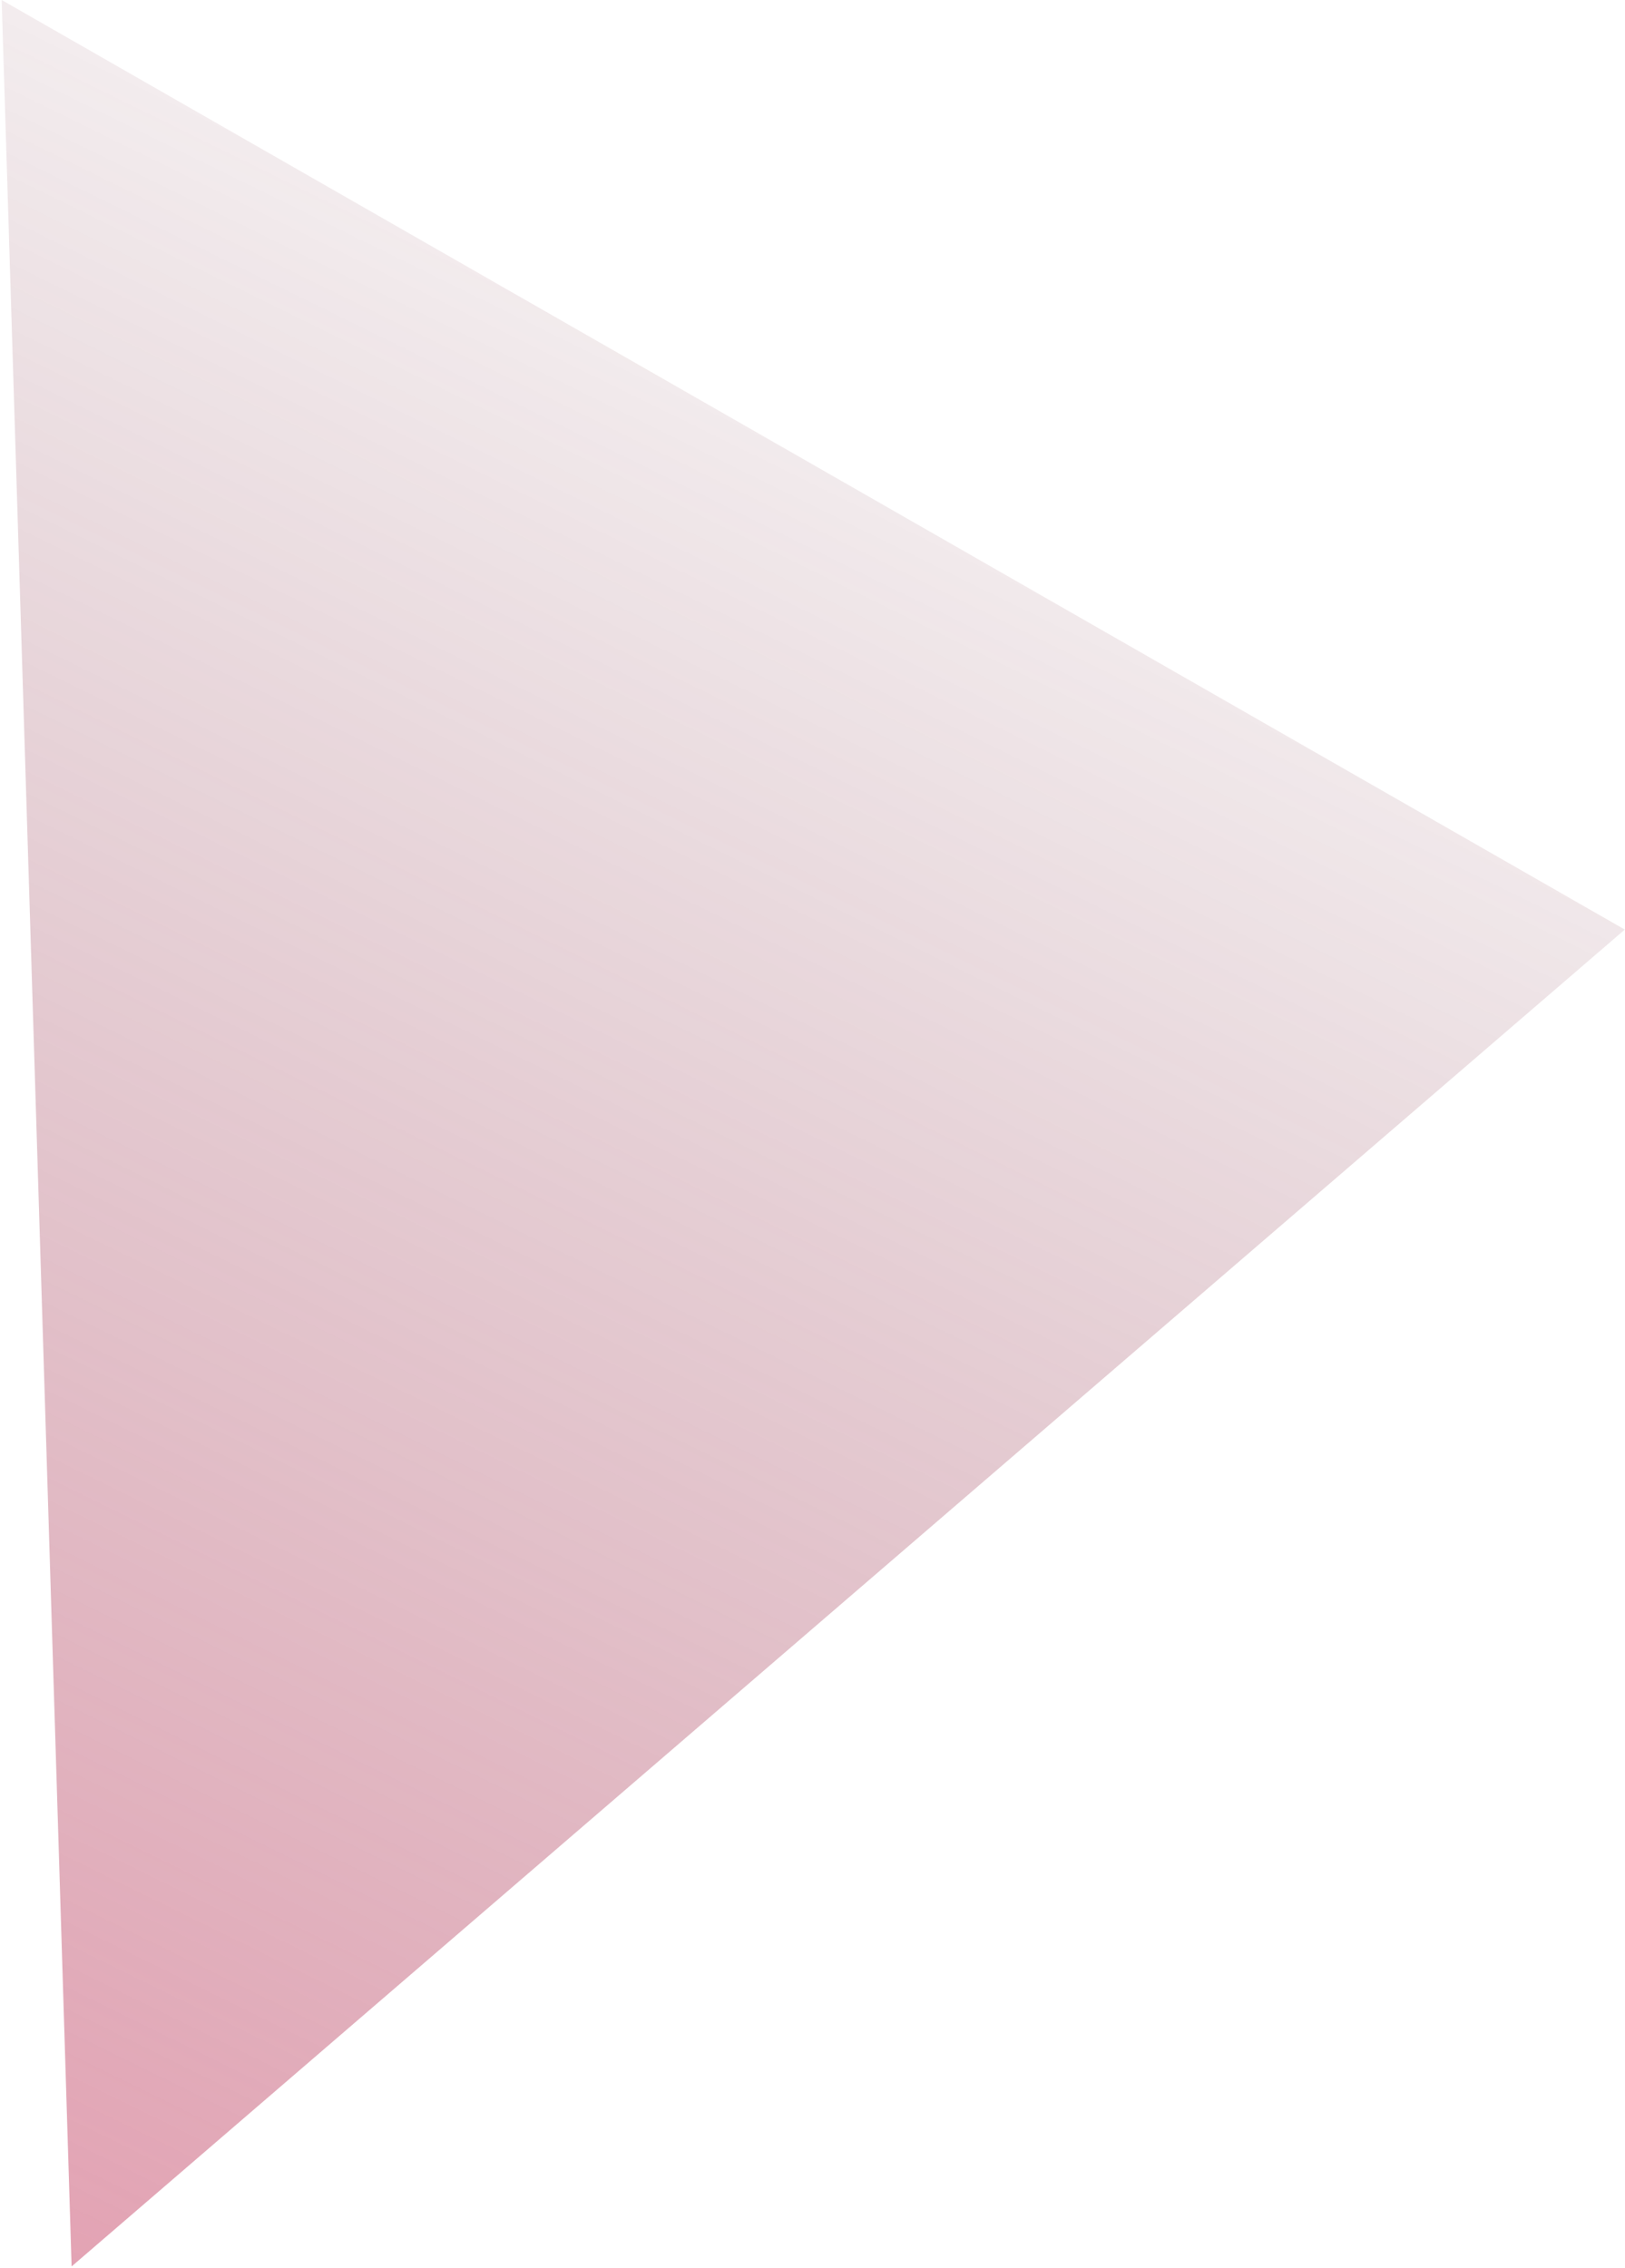 <?xml version="1.0" encoding="UTF-8"?> <svg xmlns="http://www.w3.org/2000/svg" width="863" height="1204" viewBox="0 0 863 1204" fill="none"><path opacity="0.5" d="M38.028 1203.23L0.889 0L862.888 493.5L38.028 1203.23Z" fill="url(#paint0_linear_661_1339)"></path><defs><linearGradient id="paint0_linear_661_1339" x1="127.307" y1="1284.85" x2="710.116" y2="99.463" gradientUnits="userSpaceOnUse"><stop stop-color="#C94366"></stop><stop offset="1" stop-color="#601F30" stop-opacity="0"></stop></linearGradient></defs></svg> 